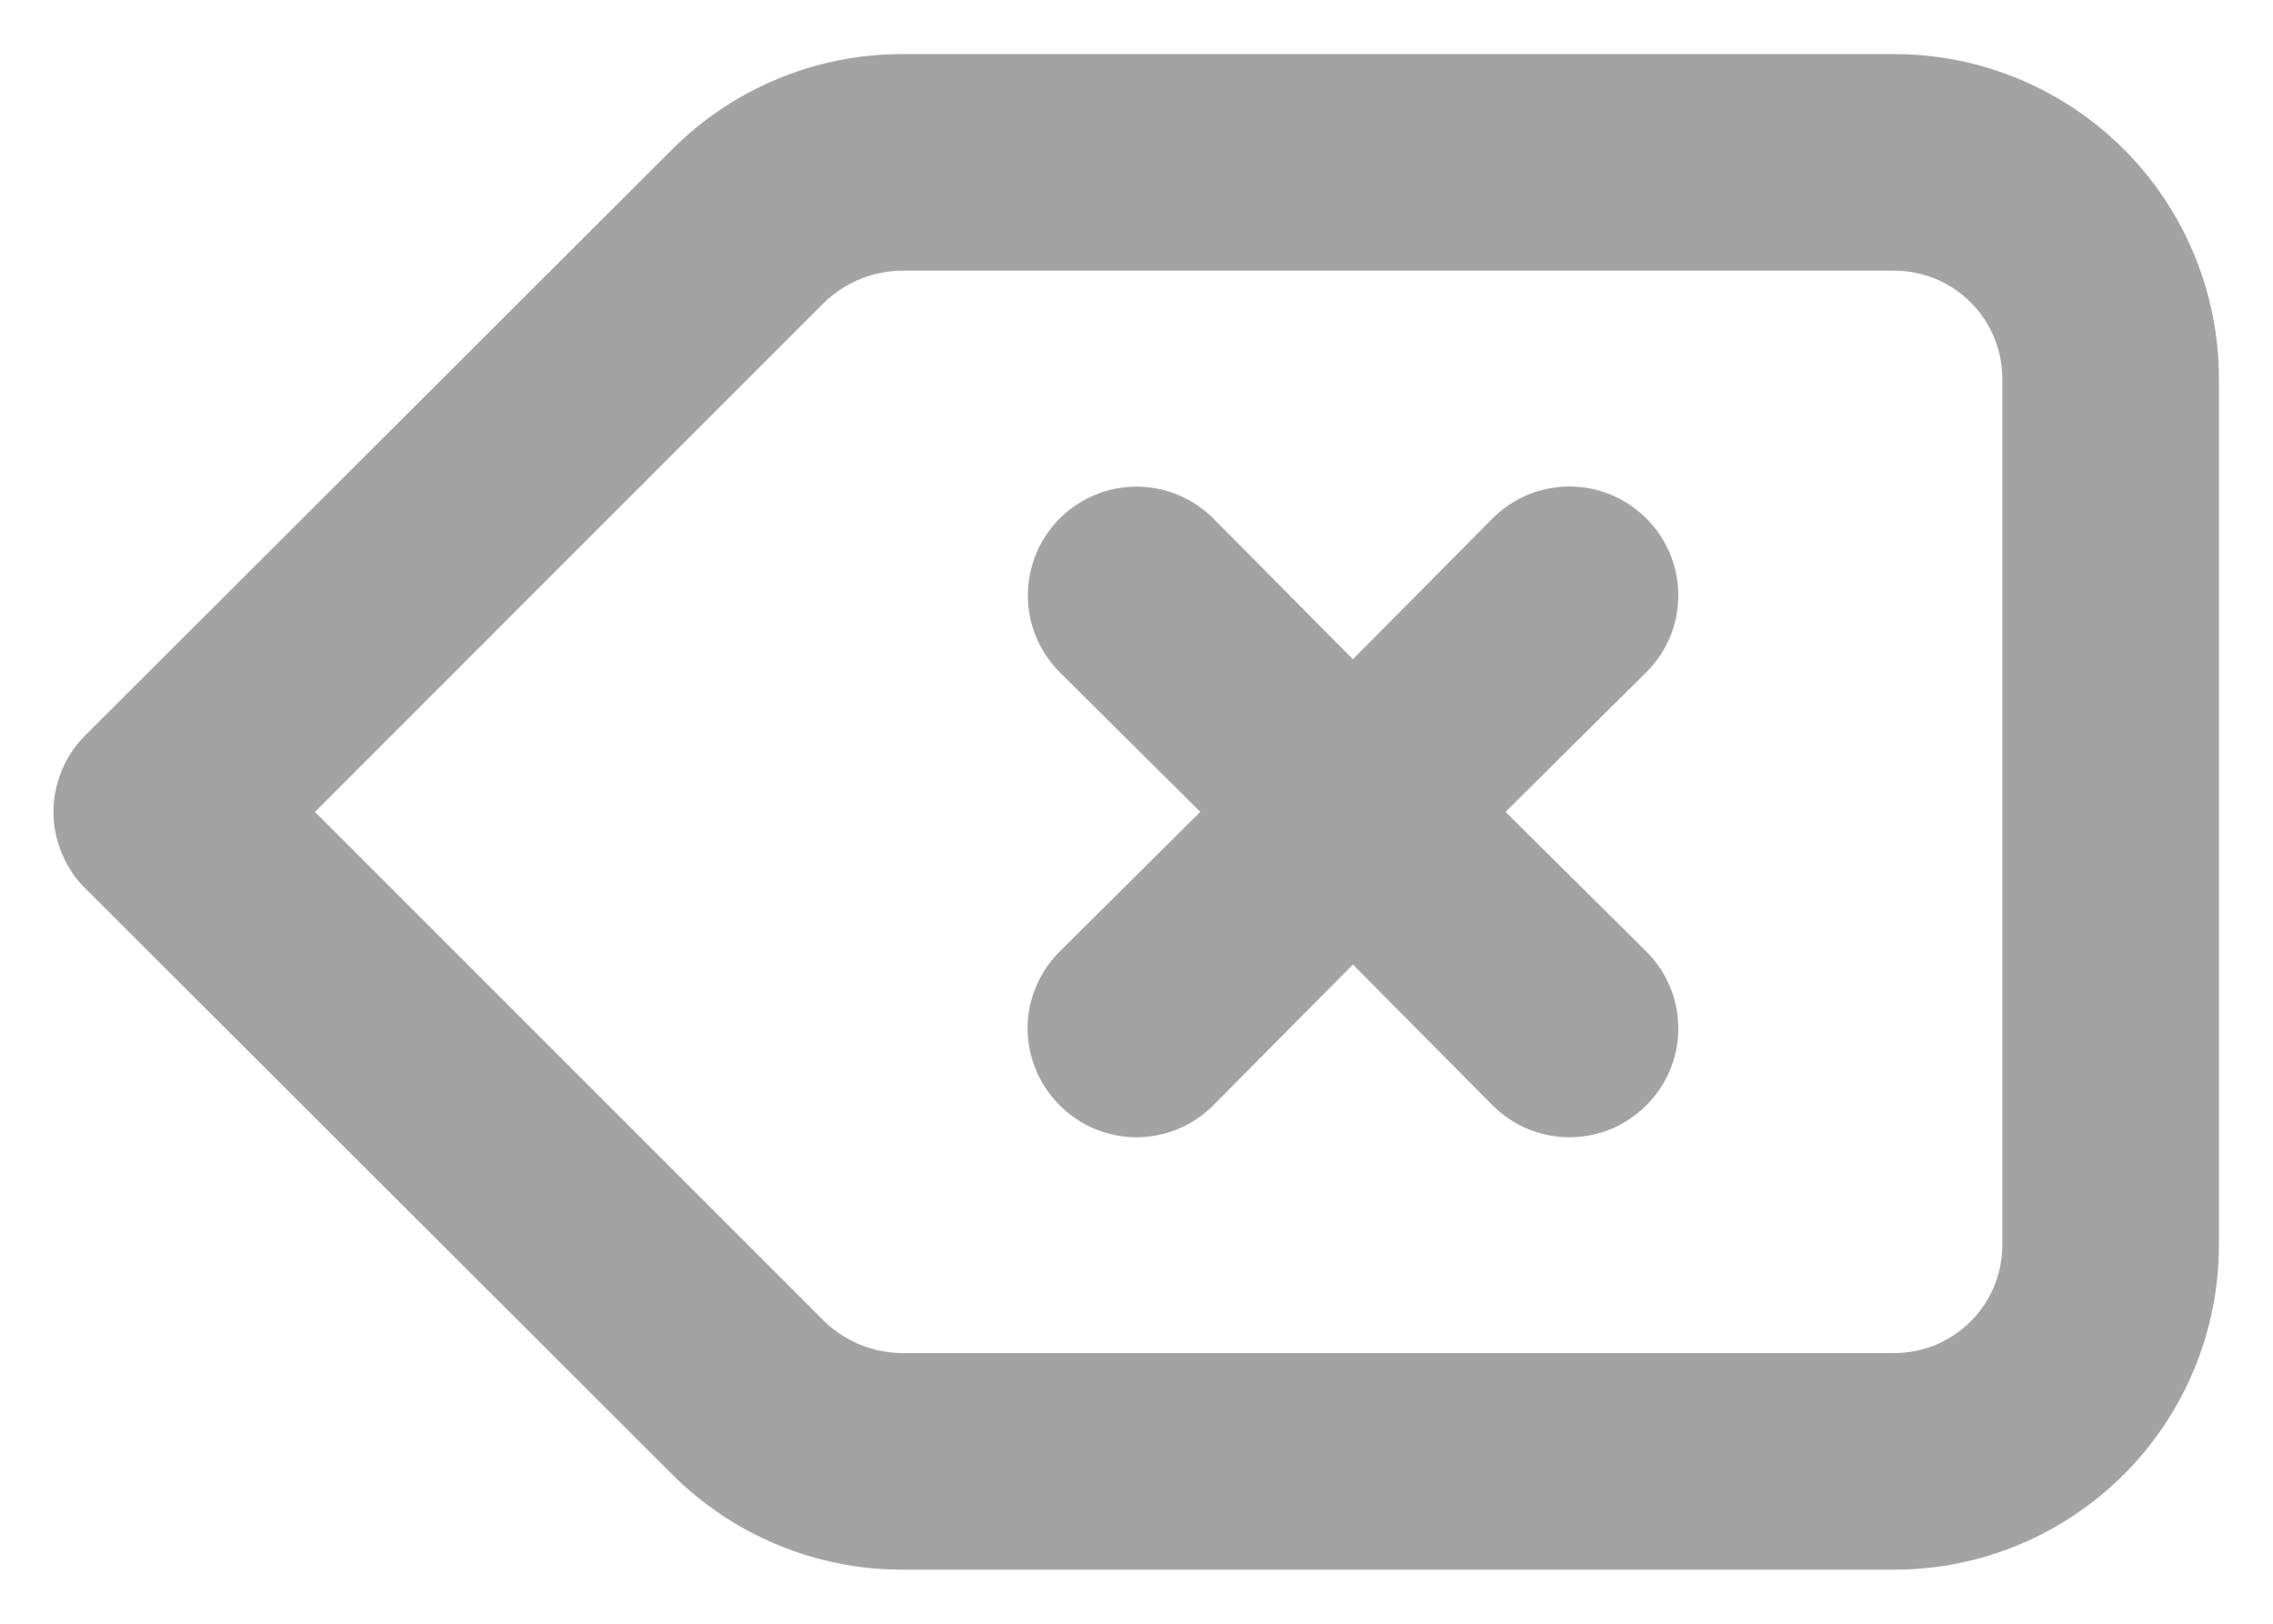 <svg width="14" height="10" viewBox="0 0 14 10" fill="none" xmlns="http://www.w3.org/2000/svg">
<path d="M11.667 0.333H5.553C5.023 0.334 4.515 0.545 4.14 0.92L0.527 4.527C0.464 4.589 0.415 4.662 0.381 4.744C0.347 4.825 0.329 4.912 0.329 5C0.329 5.088 0.347 5.175 0.381 5.256C0.415 5.338 0.464 5.411 0.527 5.473L4.14 9.08C4.515 9.455 5.023 9.666 5.553 9.667H11.667C12.197 9.667 12.706 9.456 13.081 9.081C13.456 8.706 13.667 8.197 13.667 7.667V2.333C13.667 1.803 13.456 1.294 13.081 0.919C12.706 0.544 12.197 0.333 11.667 0.333ZM12.333 7.667C12.333 7.843 12.263 8.013 12.138 8.138C12.013 8.263 11.844 8.333 11.667 8.333H5.553C5.377 8.331 5.208 8.262 5.08 8.14L1.94 5L5.08 1.86C5.208 1.738 5.377 1.669 5.553 1.667H11.667C11.844 1.667 12.013 1.737 12.138 1.862C12.263 1.987 12.333 2.157 12.333 2.333V7.667ZM10.14 3.193C10.078 3.131 10.004 3.081 9.923 3.047C9.842 3.014 9.755 2.996 9.667 2.996C9.579 2.996 9.492 3.014 9.41 3.047C9.329 3.081 9.255 3.131 9.193 3.193L8.333 4.06L7.473 3.193C7.348 3.068 7.178 2.997 7 2.997C6.822 2.997 6.652 3.068 6.527 3.193C6.401 3.319 6.331 3.489 6.331 3.667C6.331 3.844 6.401 4.014 6.527 4.14L7.393 5L6.527 5.86C6.464 5.922 6.415 5.996 6.381 6.077C6.347 6.158 6.329 6.245 6.329 6.333C6.329 6.421 6.347 6.508 6.381 6.59C6.415 6.671 6.464 6.745 6.527 6.807C6.589 6.869 6.662 6.919 6.744 6.953C6.825 6.986 6.912 7.004 7 7.004C7.088 7.004 7.175 6.986 7.256 6.953C7.338 6.919 7.411 6.869 7.473 6.807L8.333 5.94L9.193 6.807C9.255 6.869 9.329 6.919 9.41 6.953C9.492 6.986 9.579 7.004 9.667 7.004C9.755 7.004 9.842 6.986 9.923 6.953C10.004 6.919 10.078 6.869 10.14 6.807C10.203 6.745 10.252 6.671 10.286 6.59C10.32 6.508 10.337 6.421 10.337 6.333C10.337 6.245 10.32 6.158 10.286 6.077C10.252 5.996 10.203 5.922 10.14 5.86L9.273 5L10.14 4.14C10.203 4.078 10.252 4.004 10.286 3.923C10.32 3.842 10.337 3.755 10.337 3.667C10.337 3.579 10.32 3.492 10.286 3.41C10.252 3.329 10.203 3.255 10.14 3.193Z" fill="#A3A3A3"/>
</svg>
